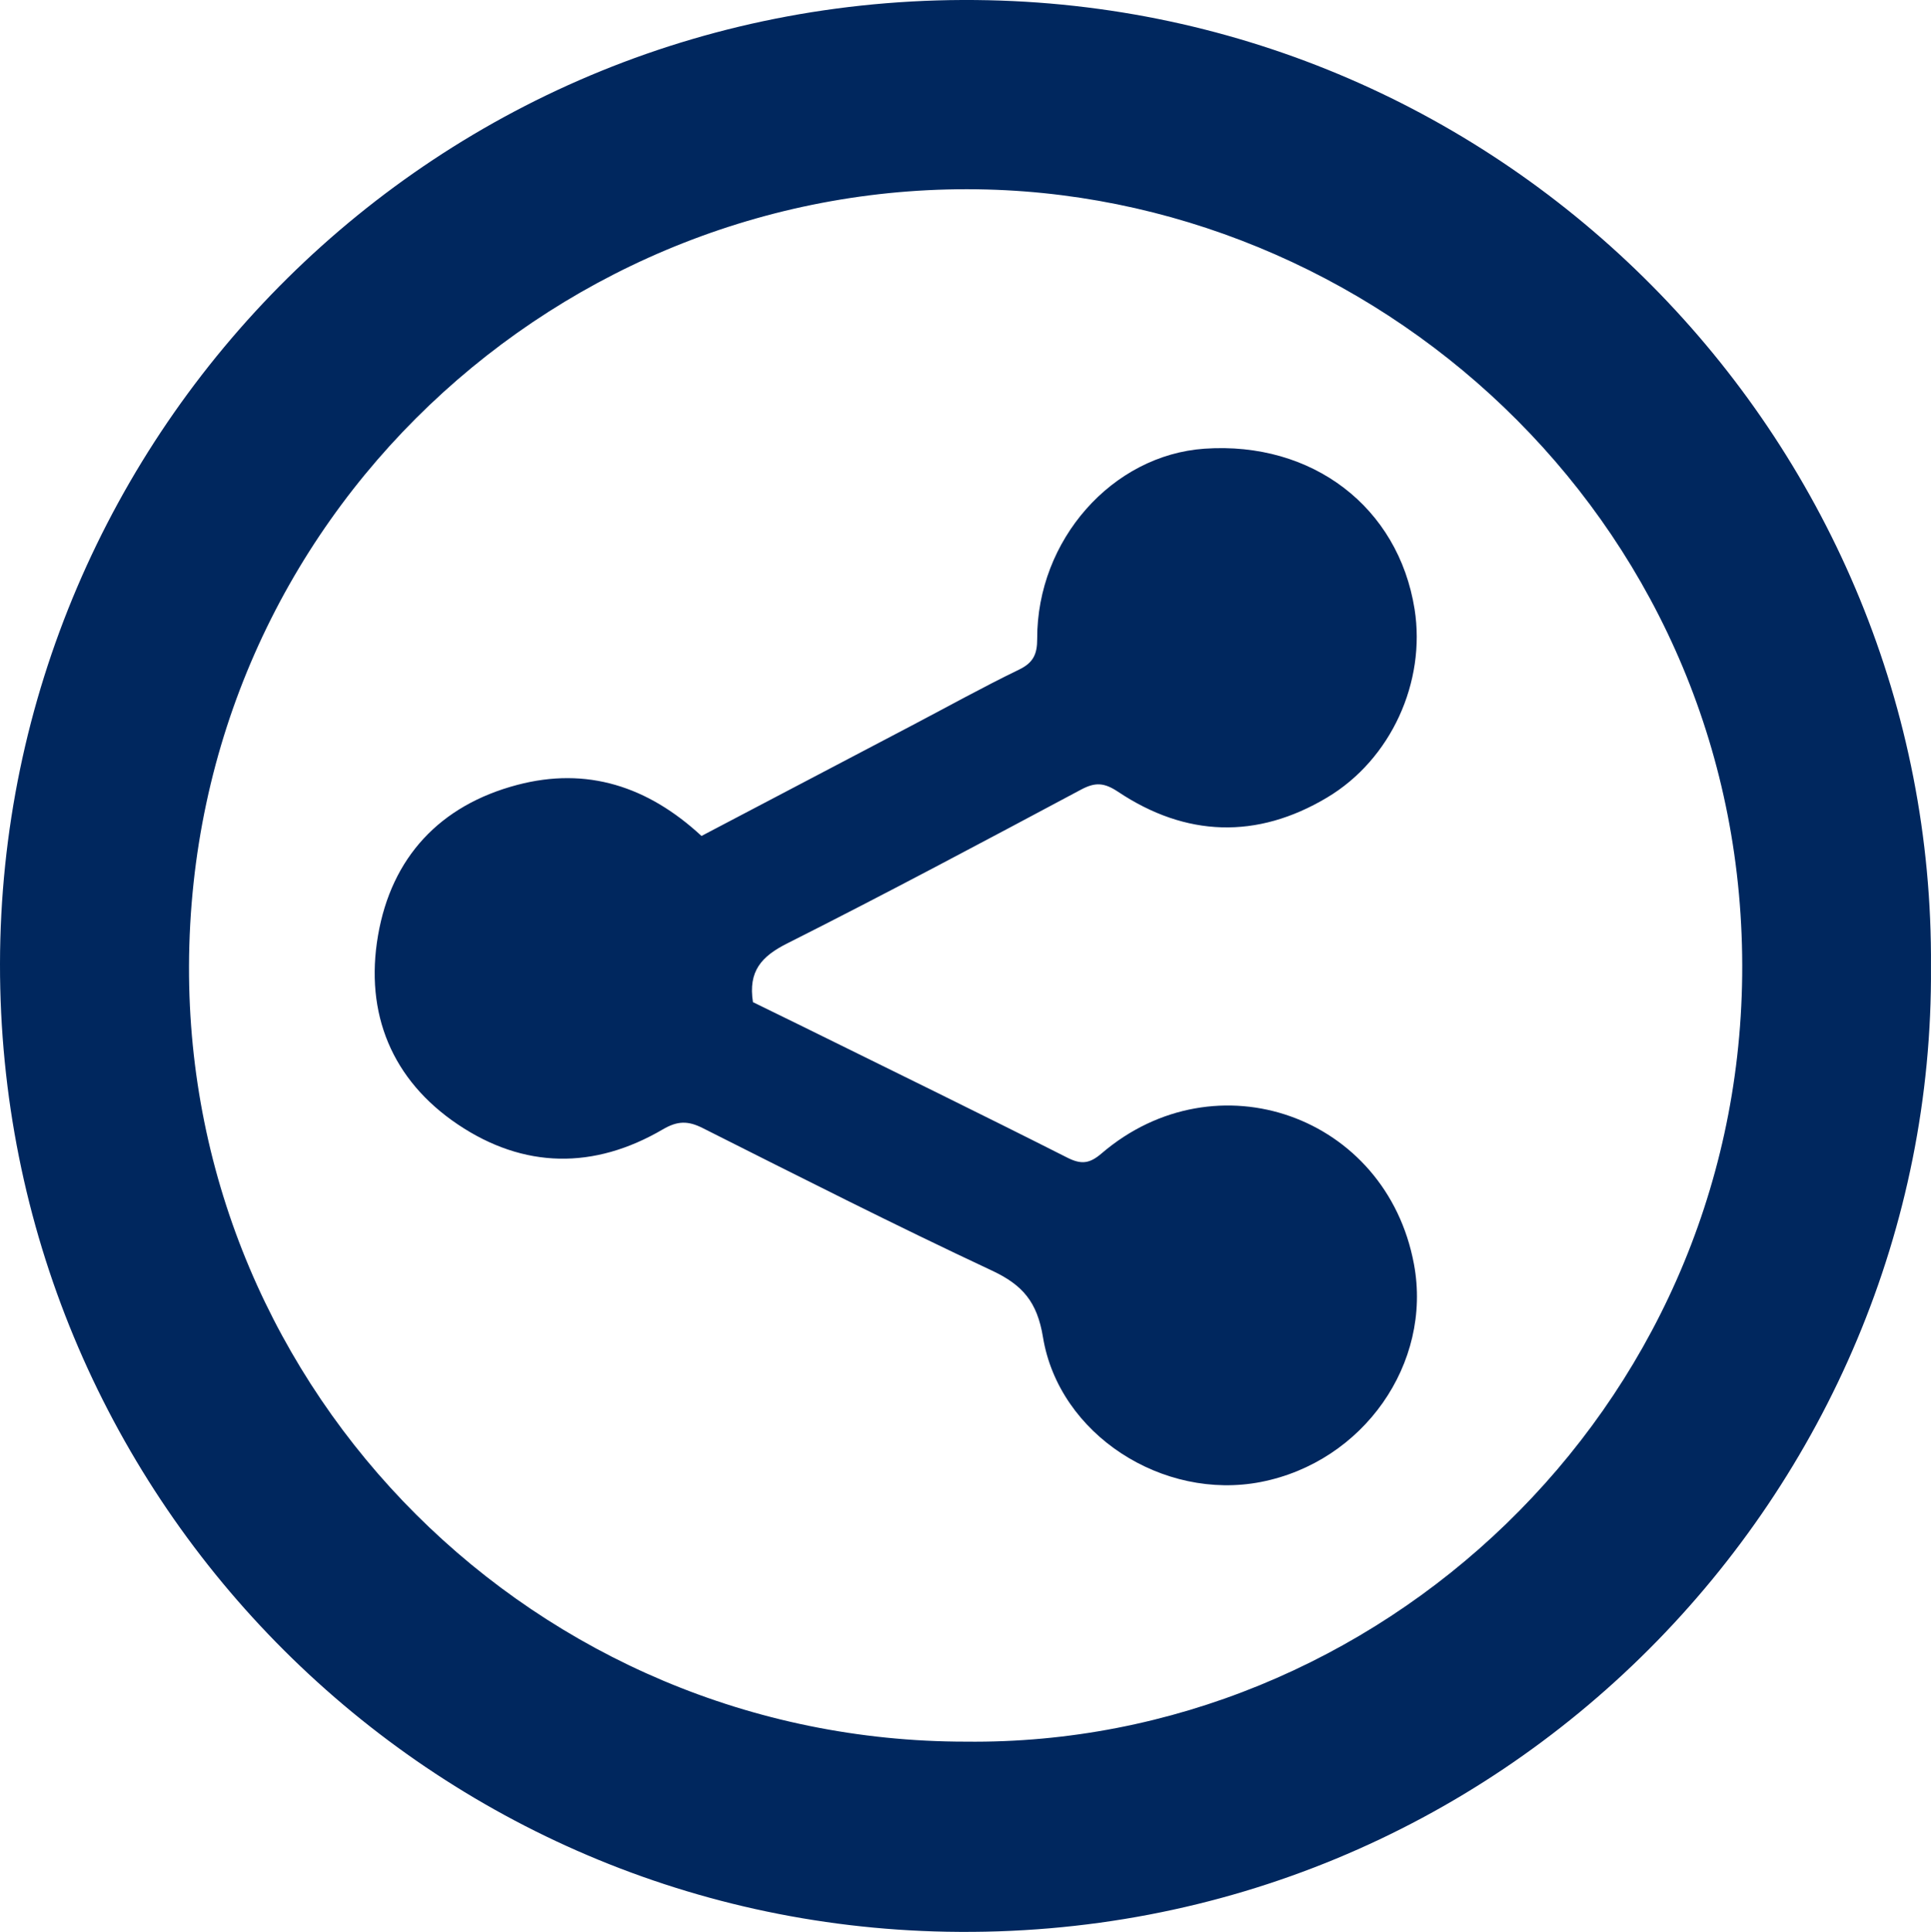 <svg xmlns="http://www.w3.org/2000/svg" id="Layer_25" data-name="Layer 25" viewBox="0 0 496.62 496.79"><defs><style>.cls-1{fill:#00275e}</style></defs><path d="M496.61 248.64c1 134.46-110 250.73-253.12 248.11C108.49 494.28-.18 383.85 0 247.85.18 111.22 112.19-3.05 254.21.06c136.2 2.99 243.4 115.34 242.4 248.58M248.38 447.87c105.73 1.2 198.47-85 199.68-197 1.25-113.97-90.75-199.39-194.2-202.14C144.65 45.83 49 133 48.61 248.4c-.36 110.12 89.42 199.47 199.77 199.47" class="cls-1"/><path d="M193.65 257.71c3.88 1.9 8.17 4 12.45 6.09 22.8 11.25 45.66 22.4 68.35 33.87 3.65 1.85 5.78 1.57 8.84-1.05 29.5-25.27 73.26-9.71 80.36 28.47 4.75 25.52-13 50.84-39.35 56-25.2 4.92-51.94-12.17-56.06-37.22-1.49-9.06-5.2-13.43-13.16-17.15-25-11.7-49.67-24.22-74.35-36.63-3.78-1.9-6.45-1.9-10.26.33-17.7 10.36-35.75 10.14-52.71-1.26s-24-28.53-20.54-48.6 15.88-33.46 35.8-38.72c17.91-4.73 33.59.36 47.39 13.13l54-28.35c9.22-4.84 18.33-9.9 27.7-14.44 3.67-1.78 4.65-4 4.64-7.88-.08-25.43 19.31-47.3 43.06-48.92 27.7-1.9 49.82 15 54 41.27 2.94 18.67-6 38.61-22.52 48.45-18 10.74-36.28 10.16-53.74-1.49-3.59-2.39-5.88-2.5-9.52-.56-25.09 13.38-50.18 26.77-75.57 39.55-6.59 3.31-10.08 7.12-8.81 15.11" class="cls-1"/></svg>